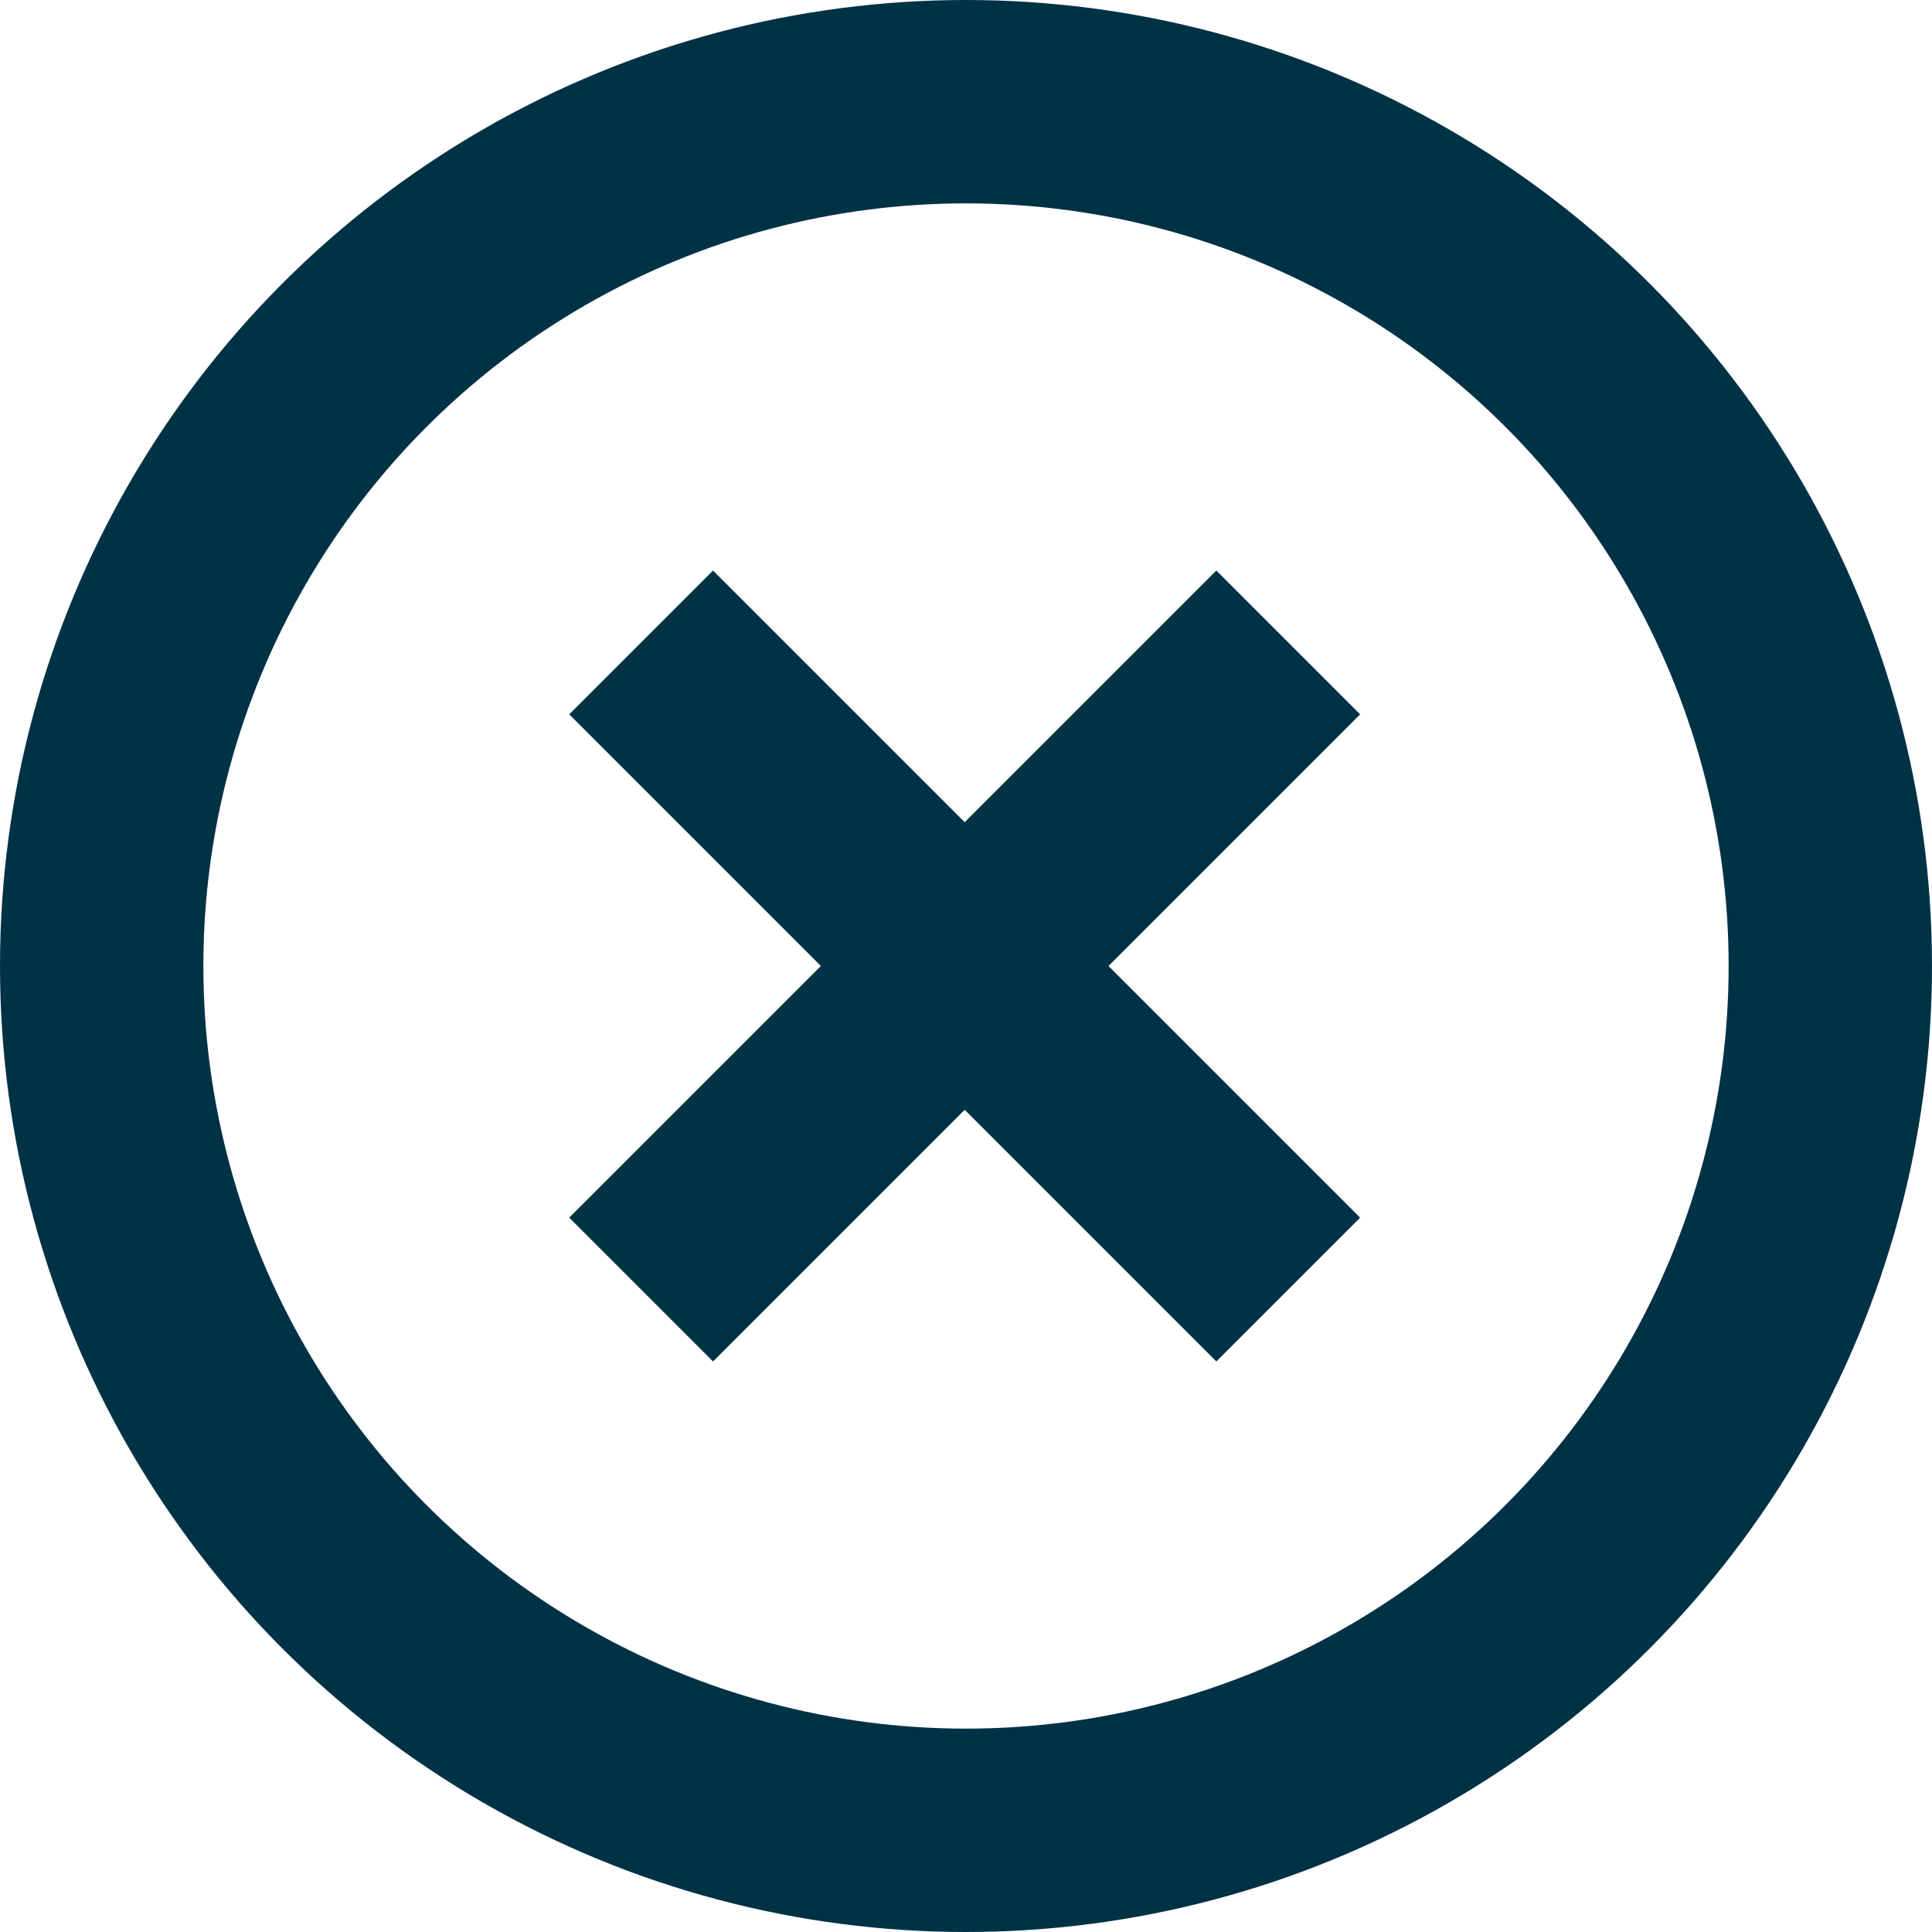<svg id="Gruppe_918" data-name="Gruppe 918" xmlns="http://www.w3.org/2000/svg" width="19" height="19" viewBox="0 0 19 19">
  <g id="Ellipse_11" data-name="Ellipse 11" fill="none" stroke="#003246" stroke-width="2">
    <circle cx="9.5" cy="9.5" r="9.5" stroke="none"/>
    <circle cx="9.5" cy="9.5" r="8.5" fill="none"/>
  </g>
  <g id="Gruppe_738" data-name="Gruppe 738" transform="translate(6.305 6.318)">
    <line id="Linie_172" data-name="Linie 172" y2="9" transform="rotate(-45)" fill="none" stroke="#003246" stroke-width="2"/>
    <line id="Linie_173" data-name="Linie 173" x2="9" transform="translate(0 6.364) rotate(-45)" fill="none" stroke="#003246" stroke-width="2"/>
  </g>
</svg>
